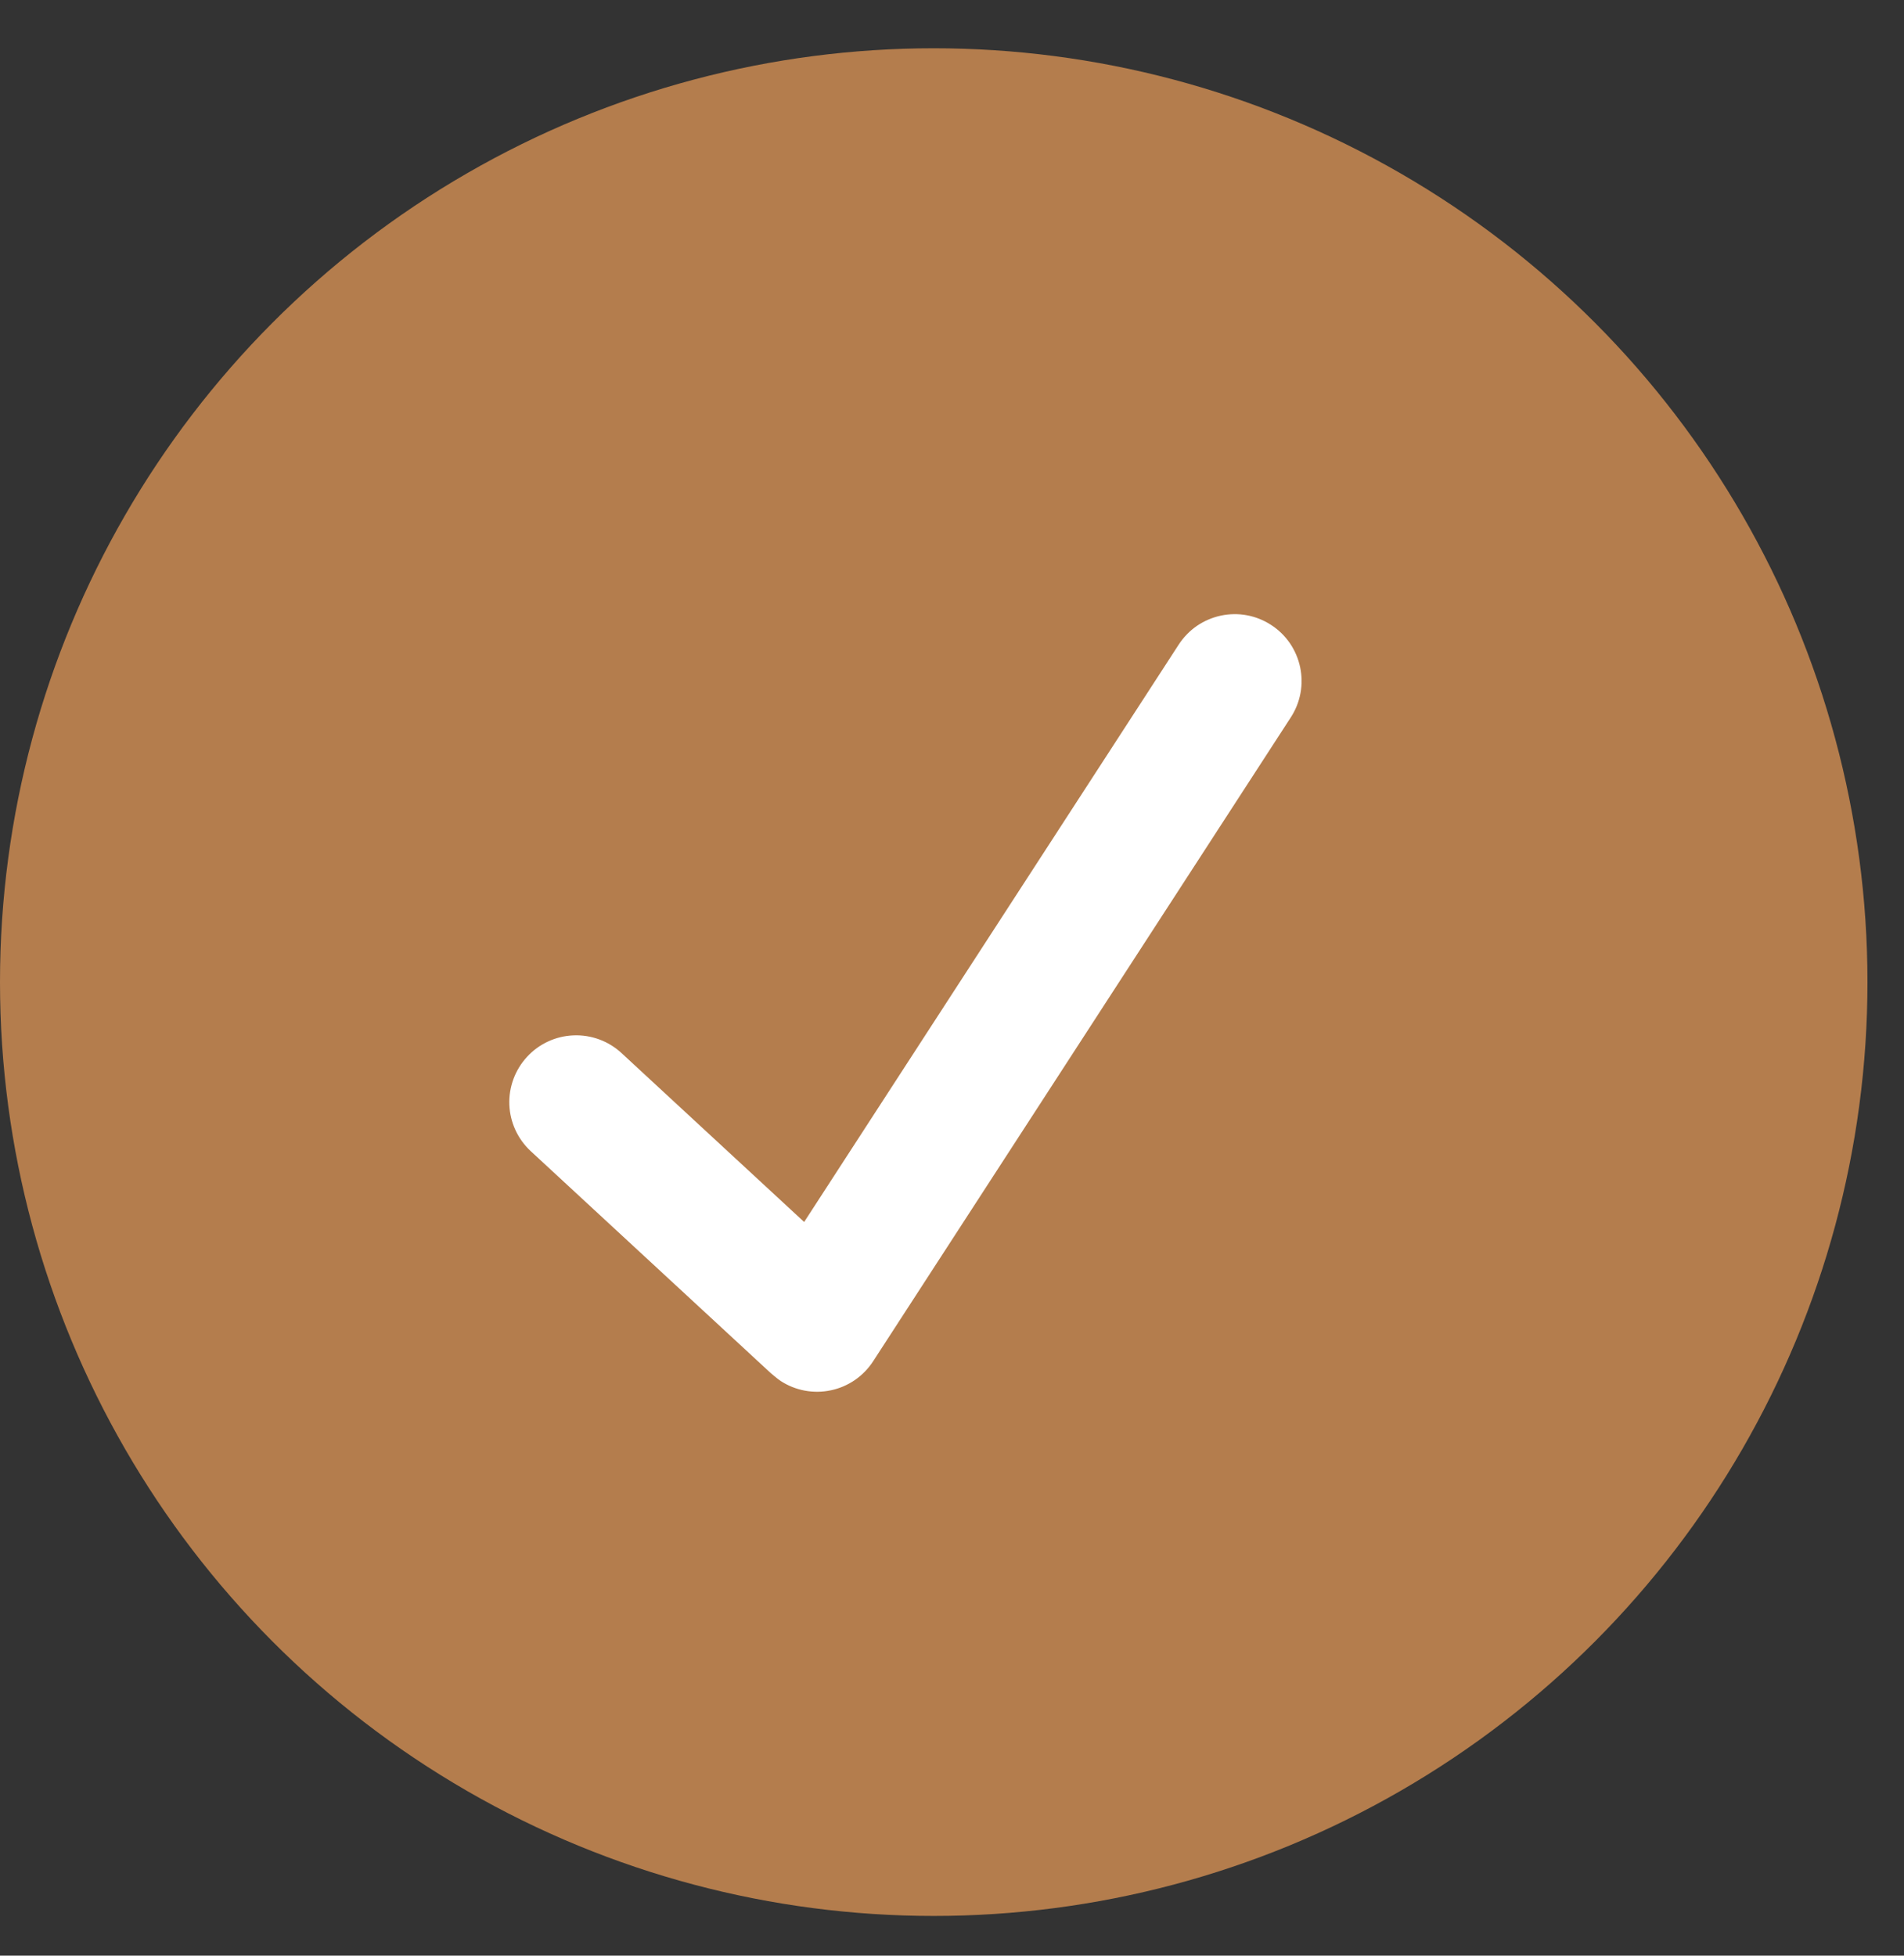 <?xml version="1.0" encoding="UTF-8"?> <svg xmlns="http://www.w3.org/2000/svg" width="37" height="38" viewBox="0 0 37 38" fill="none"><rect x="0" y="0" width="37" height="38" fill="#333333" stroke="none"/><circle cx="18.145" cy="19.083" r="18.145" fill="#B47D4D"></circle><path d="M24.701 12.143C24.558 12.05 24.398 11.986 24.231 11.955C24.063 11.924 23.891 11.927 23.724 11.962C23.557 11.998 23.399 12.066 23.258 12.162C23.118 12.259 22.998 12.383 22.905 12.526L15.627 23.744L12.078 20.462C11.953 20.346 11.806 20.256 11.646 20.197C11.486 20.138 11.316 20.111 11.145 20.118C10.801 20.131 10.476 20.281 10.243 20.534C10.009 20.787 9.885 21.122 9.898 21.466C9.912 21.811 10.062 22.135 10.315 22.369L14.975 26.678C14.975 26.678 15.108 26.793 15.17 26.833C15.313 26.926 15.473 26.99 15.641 27.021C15.809 27.052 15.981 27.05 16.148 27.014C16.315 26.979 16.473 26.911 16.614 26.814C16.754 26.717 16.874 26.594 16.967 26.451L25.084 13.939C25.177 13.796 25.241 13.636 25.272 13.468C25.303 13.301 25.3 13.129 25.265 12.962C25.229 12.795 25.161 12.637 25.065 12.496C24.968 12.356 24.845 12.236 24.701 12.143V12.143Z" fill="white"></path></svg> 